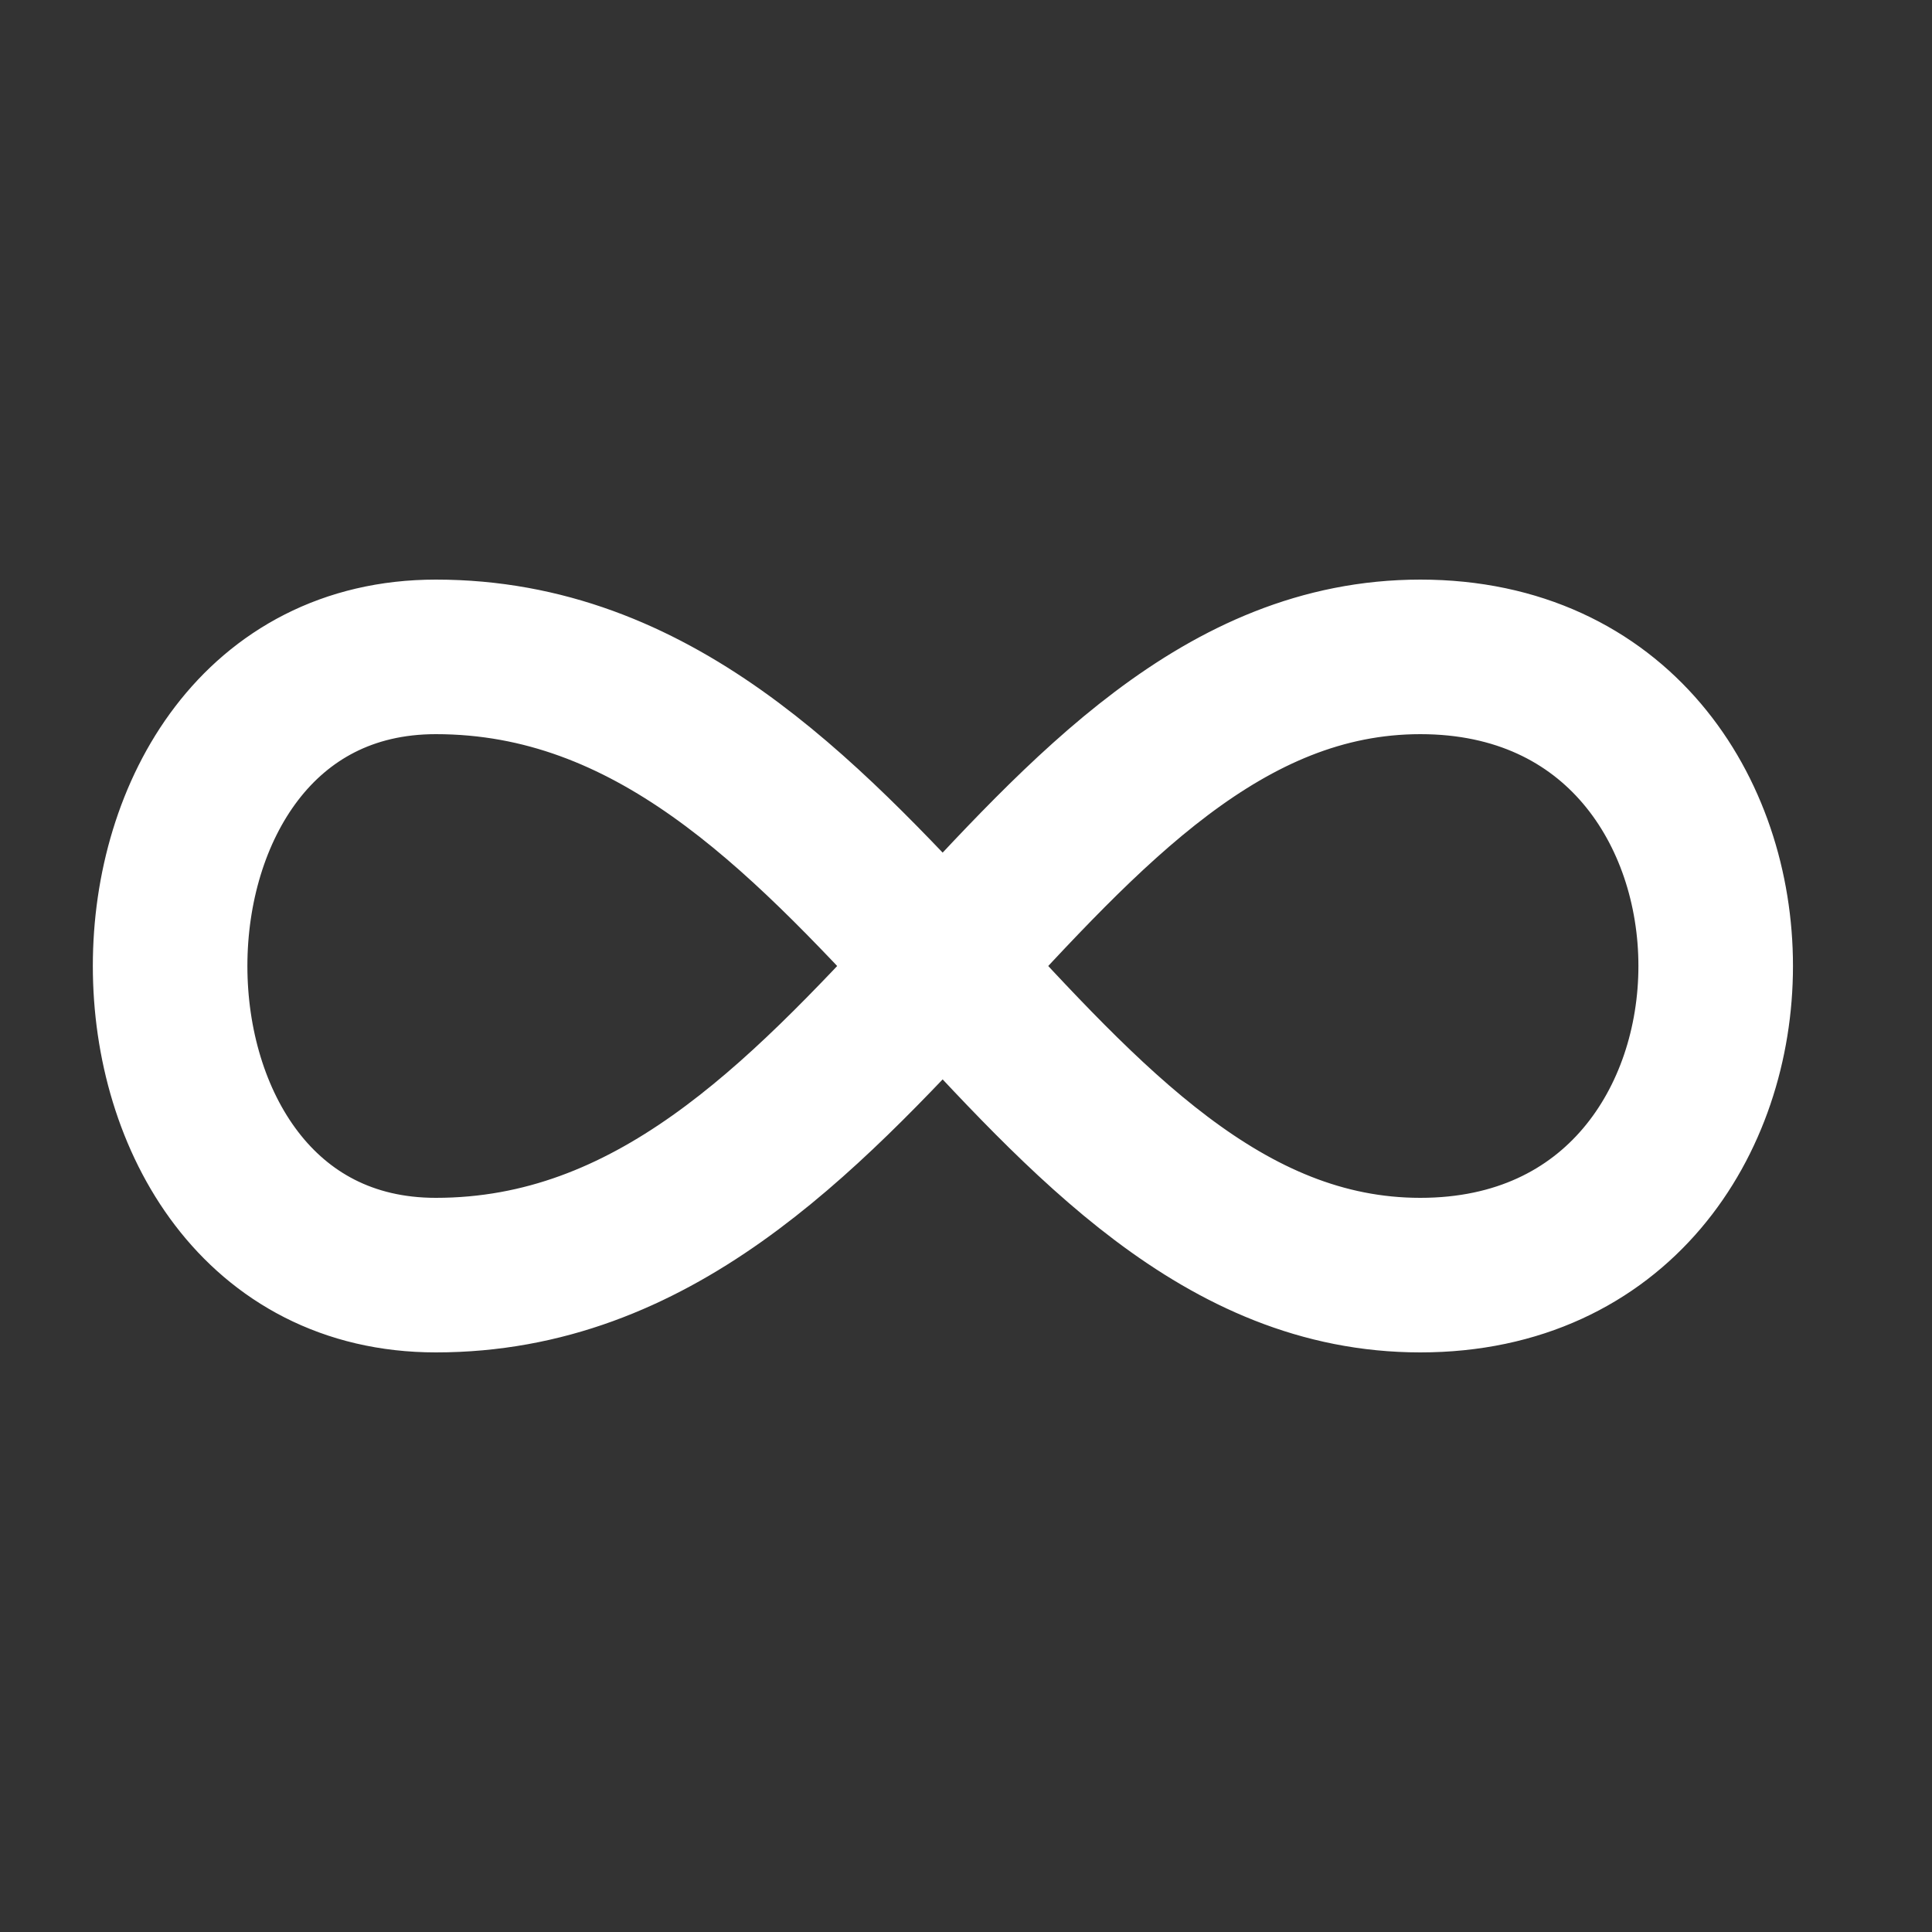 <svg width="25" height="25" viewBox="0 0 25 25" fill="none" xmlns="http://www.w3.org/2000/svg">
<rect x="0" y="0" width="25" height="25" fill="#333333" stroke="none"/>
<path d="M18.379 8.5C23.475 8.5 23.475 16.5 18.379 16.5C13.284 16.5 11.246 8.5 5.64 8.5C1.055 8.5 1.055 16.5 5.64 16.5C11.246 16.5 13.284 8.5 18.38 8.5H18.379Z" stroke="white" stroke-width="2" stroke-linecap="round" stroke-linejoin="round"/>
</svg>
